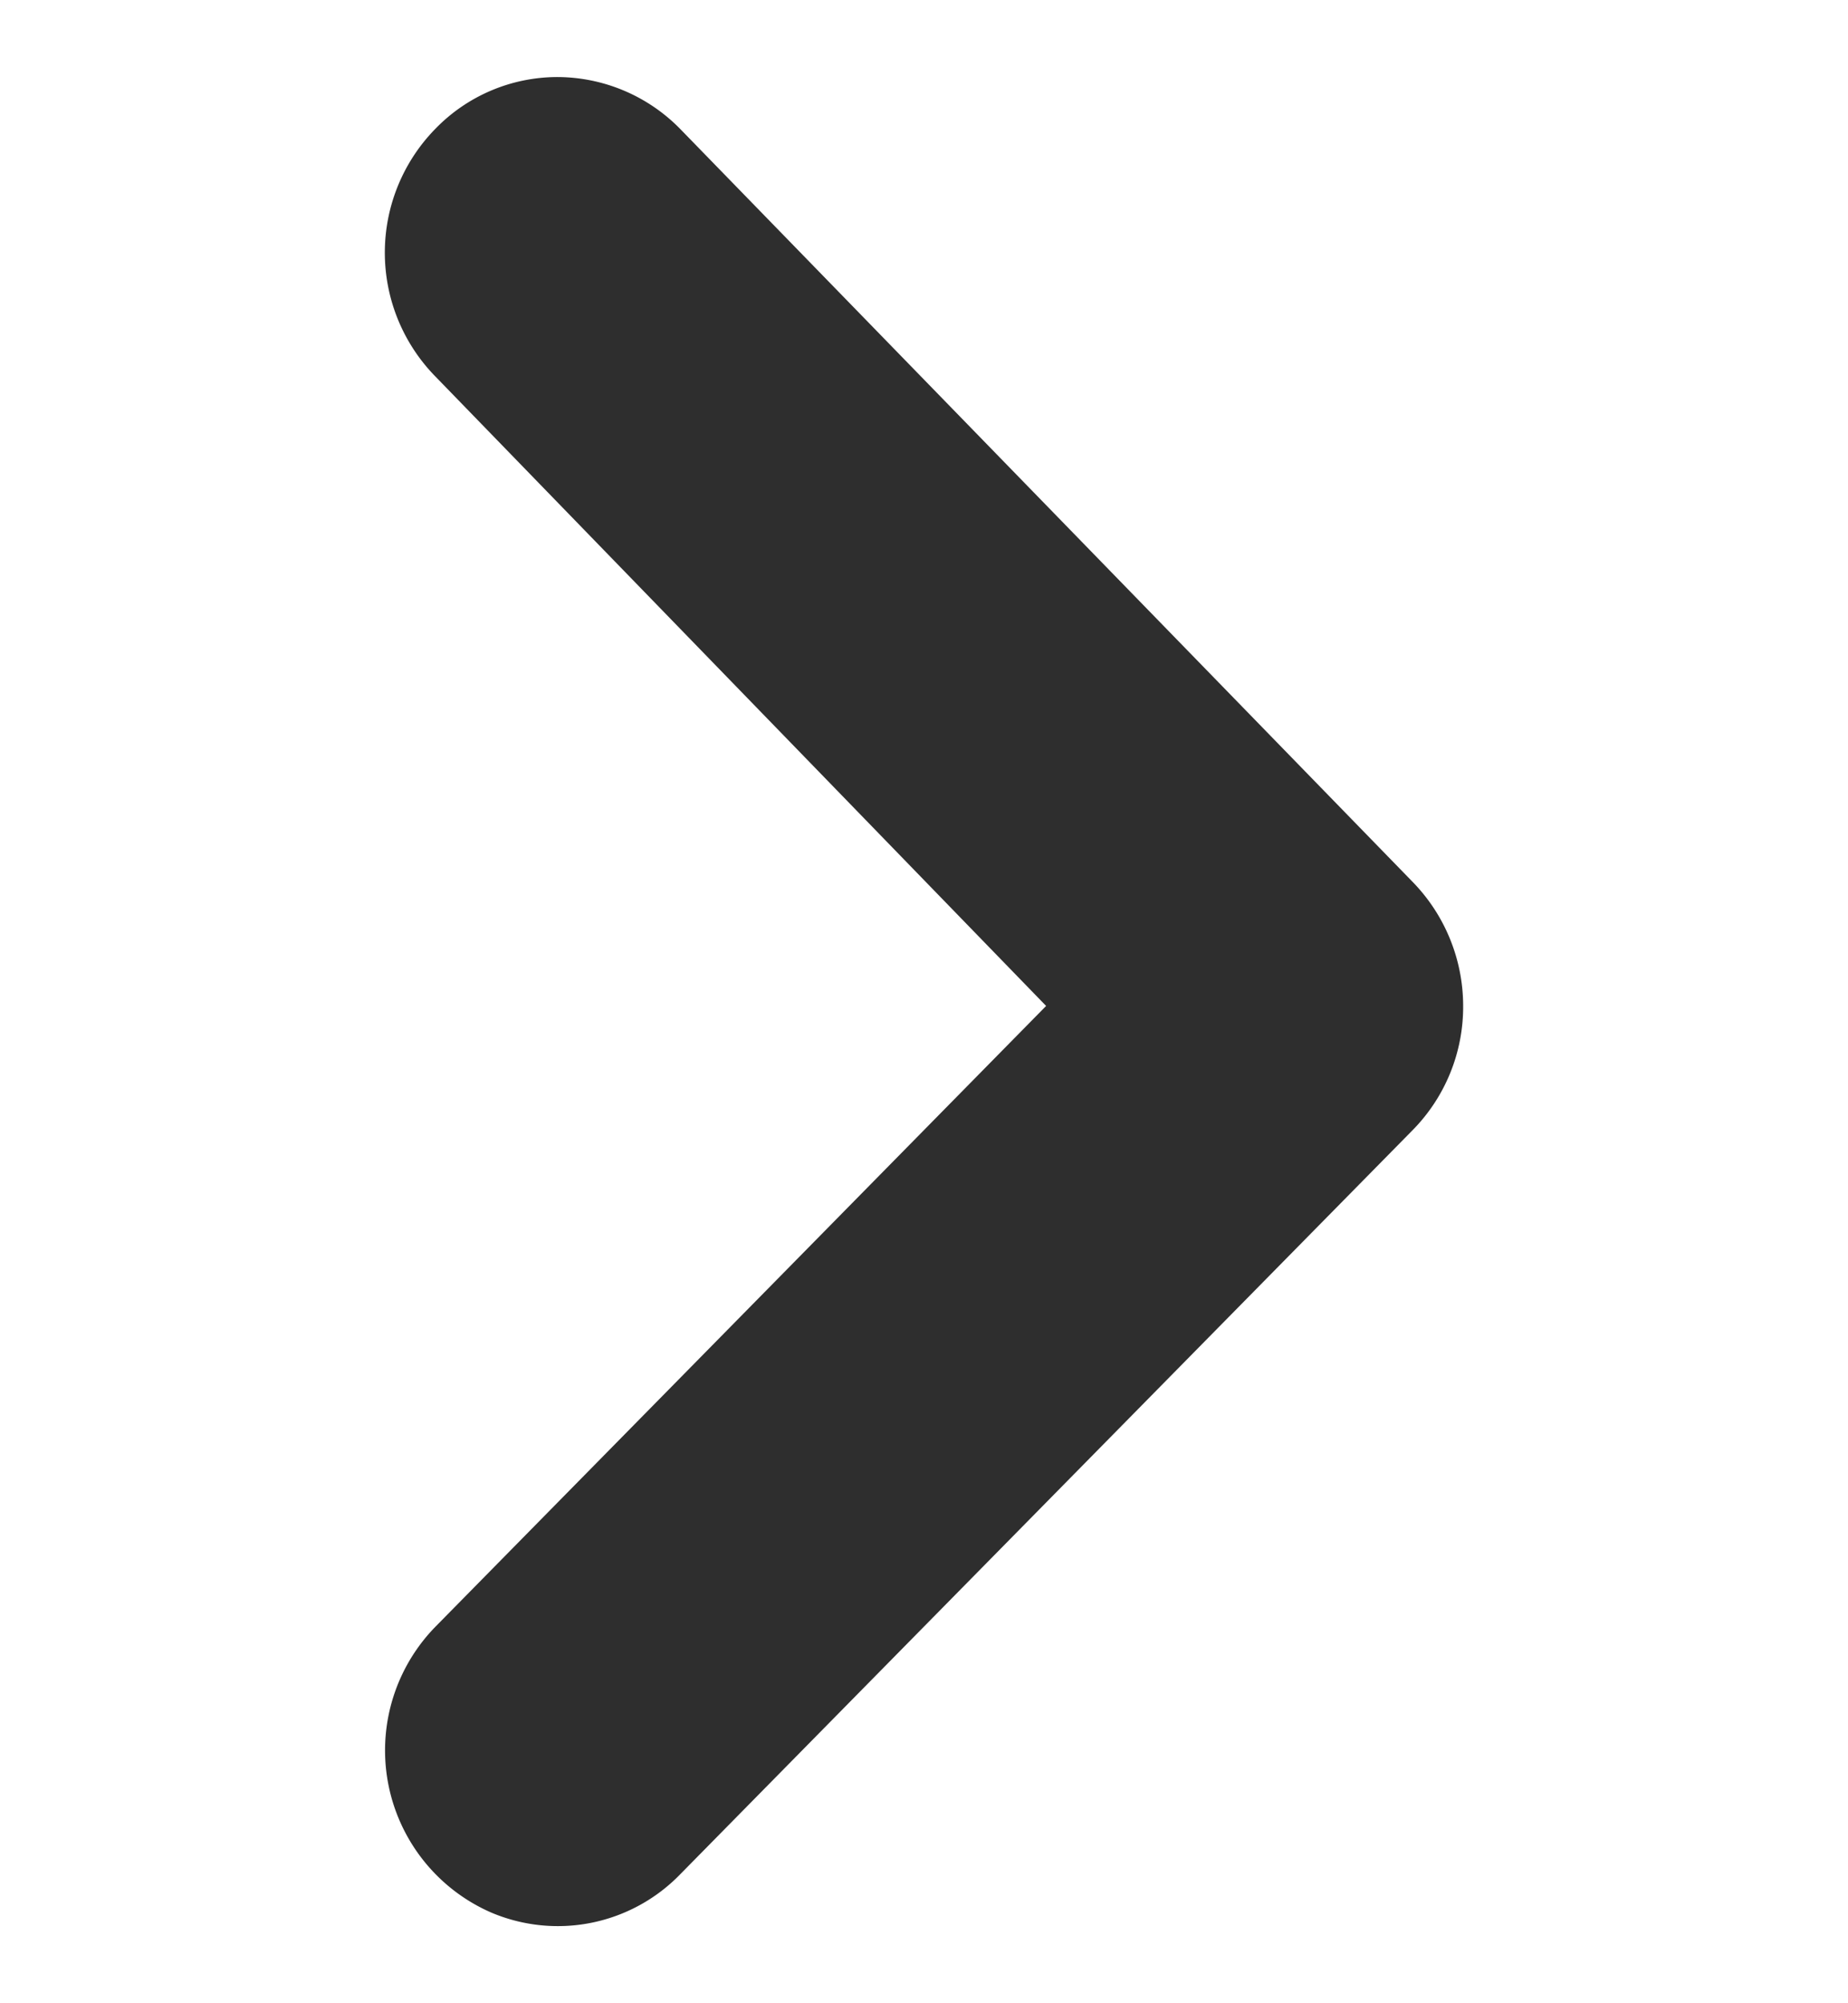 <svg width="12" height="13" fill="none" xmlns="http://www.w3.org/2000/svg"><path d="M2.826.837a1.148 1.148 0 0 0 0 1.605l3.967 4.086-3.967 4.03a1.148 1.148 0 0 0 .365 1.854 1.107 1.107 0 0 0 1.226-.249L9.17 7.337a1.14 1.14 0 0 0 .331-.809 1.154 1.154 0 0 0-.331-.808L4.417.837A1.12 1.12 0 0 0 3.622.5a1.105 1.105 0 0 0-.796.337Z" fill="#2E2E2E"/></svg>